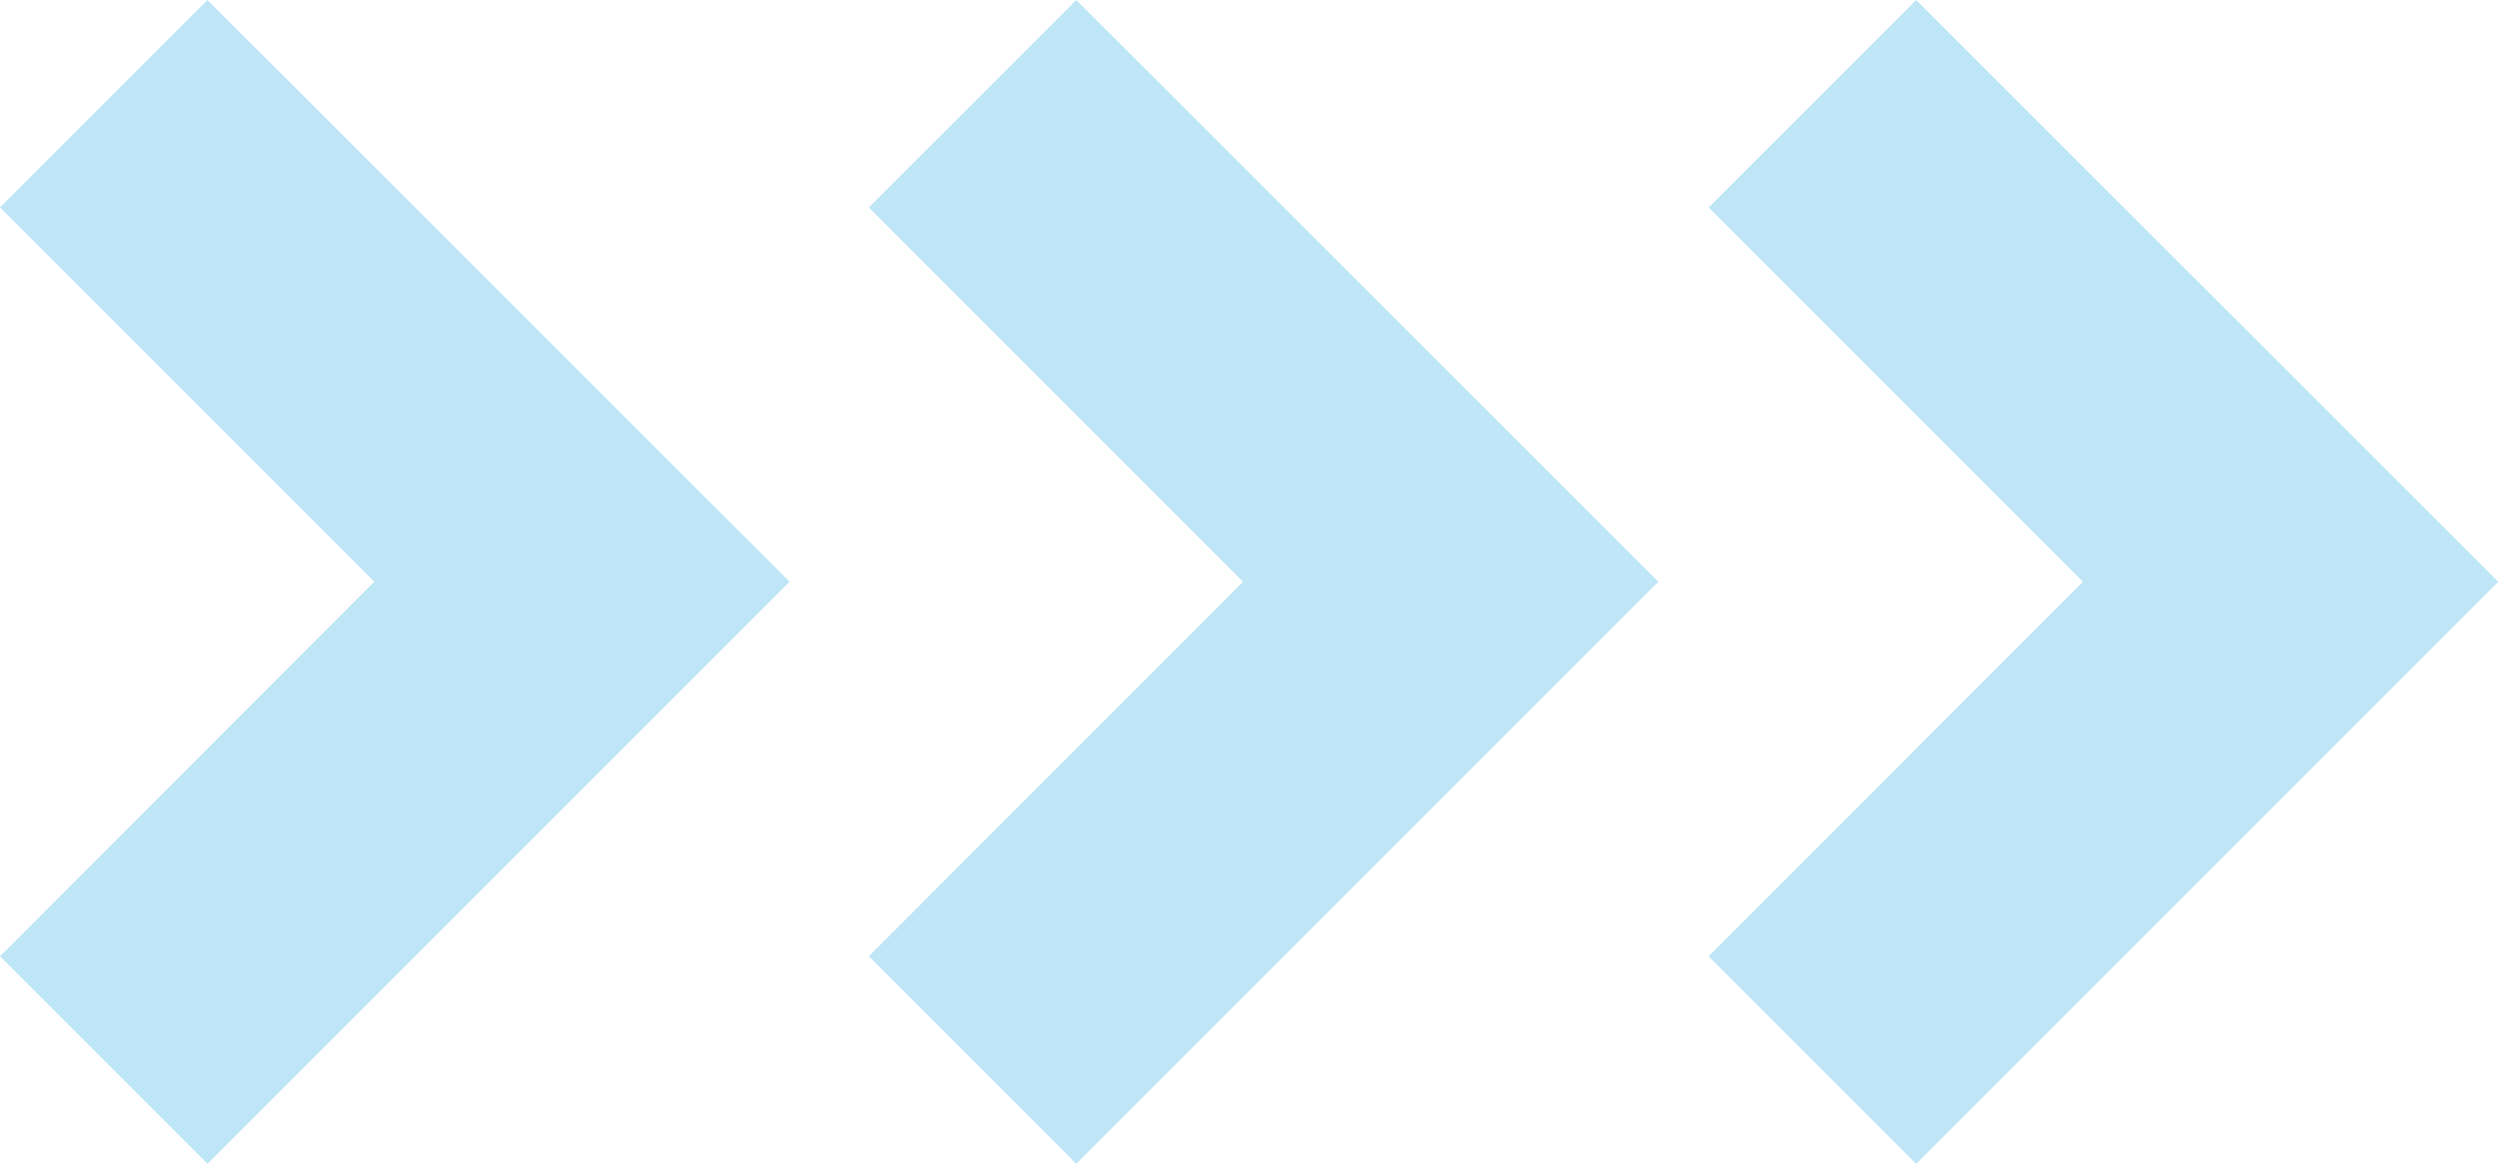 <svg width="227" height="106" viewBox="0 0 227 106" fill="none" xmlns="http://www.w3.org/2000/svg">
<path d="M173.987 105.673L155.146 86.834L189.128 52.821L155.146 18.838L173.987 -2.31024e-06L226.839 52.821L173.987 105.673Z" fill="#BFE6F6"/>
<path d="M97.728 105.673L78.887 86.834L112.869 52.821L78.887 18.838L97.728 -2.31024e-06L150.58 52.821L97.728 105.673Z" fill="#BFE6F6"/>
<path d="M18.841 105.673L0 86.834L33.982 52.821L0 18.838L18.841 -2.31024e-06L71.693 52.821L18.841 105.673Z" fill="#BFE6F6"/>
</svg>

